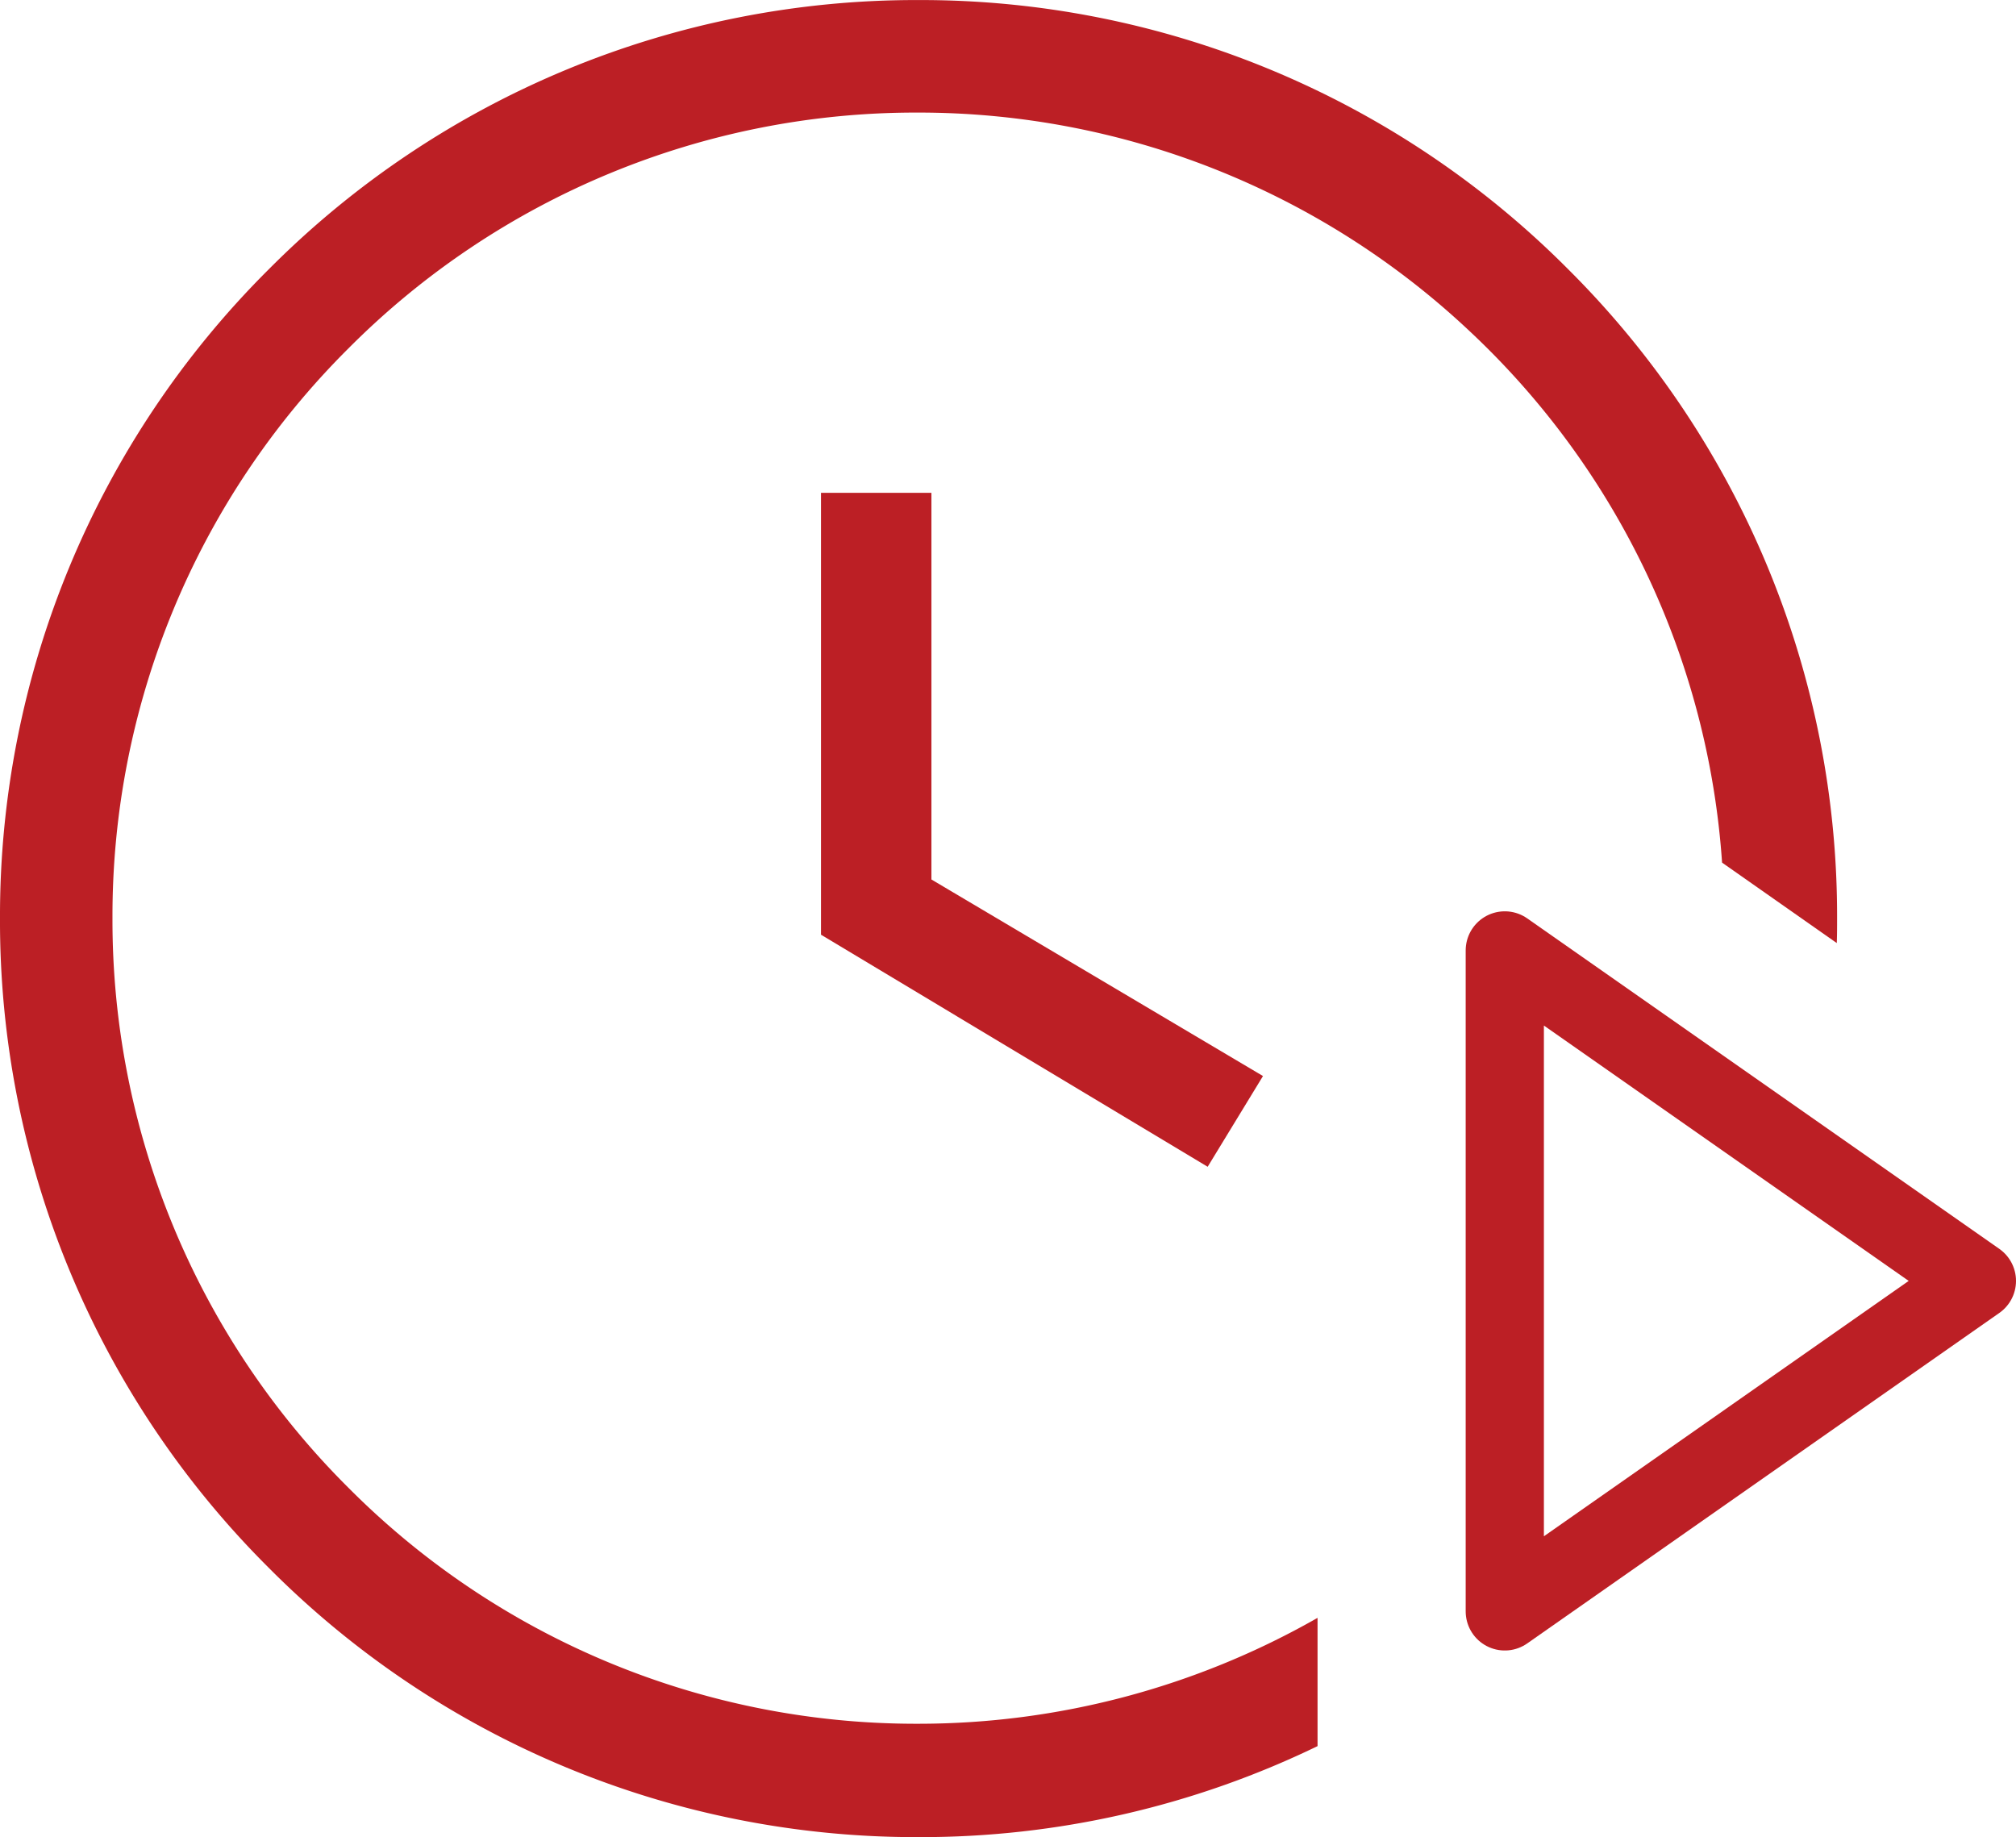<svg xmlns="http://www.w3.org/2000/svg" width="38.663" height="35.231" viewBox="0 0 38.663 35.231">
  <g id="Group_3" data-name="Group 3" transform="translate(-705 -116)">
    <g id="Group_1927" data-name="Group 1927" transform="translate(704.982 115.982)">
      <path id="Subtraction_3" data-name="Subtraction 3" d="M-687.362-210.75h-.013a17.5,17.5,0,0,1-12.452-5.164,17.5,17.5,0,0,1-5.155-12.456,17.494,17.494,0,0,1,5.158-12.451,17.5,17.5,0,0,1,12.454-5.16,17.507,17.507,0,0,1,12.458,5.158,17.5,17.5,0,0,1,5.162,12.453c0,.155,0,.314-.006.474l-2.2-1.543a15.4,15.4,0,0,0-4.85-10.2,15.413,15.413,0,0,0-10.564-4.184A15.346,15.346,0,0,0-698.3-239.3a15.35,15.35,0,0,0-4.525,10.925A15.349,15.349,0,0,0-698.3-217.45a15.35,15.35,0,0,0,10.924,4.526,15.45,15.45,0,0,0,7.662-2.031v2.46A17.45,17.45,0,0,1-687.362-210.75Z" transform="translate(705 246)" fill="#bc1f25"/>
      <path id="Path_13595" data-name="Path 13595" d="M16.513,17.519v-7.3h.618v7.093l6.073,3.6-.278.456Z" fill="#bc1f25" stroke="#bc1f25" stroke-width="1.5"/>
      <path id="Path_16" data-name="Path 16" d="M6.5,4.5l9.054,6.338L6.5,17.176Z" transform="translate(22.377 13.745)" fill="rgba(0,0,0,0)" stroke="#bc1f25" stroke-linecap="round" stroke-linejoin="round" stroke-width="1.5"/>
    </g>
  </g>
</svg>
